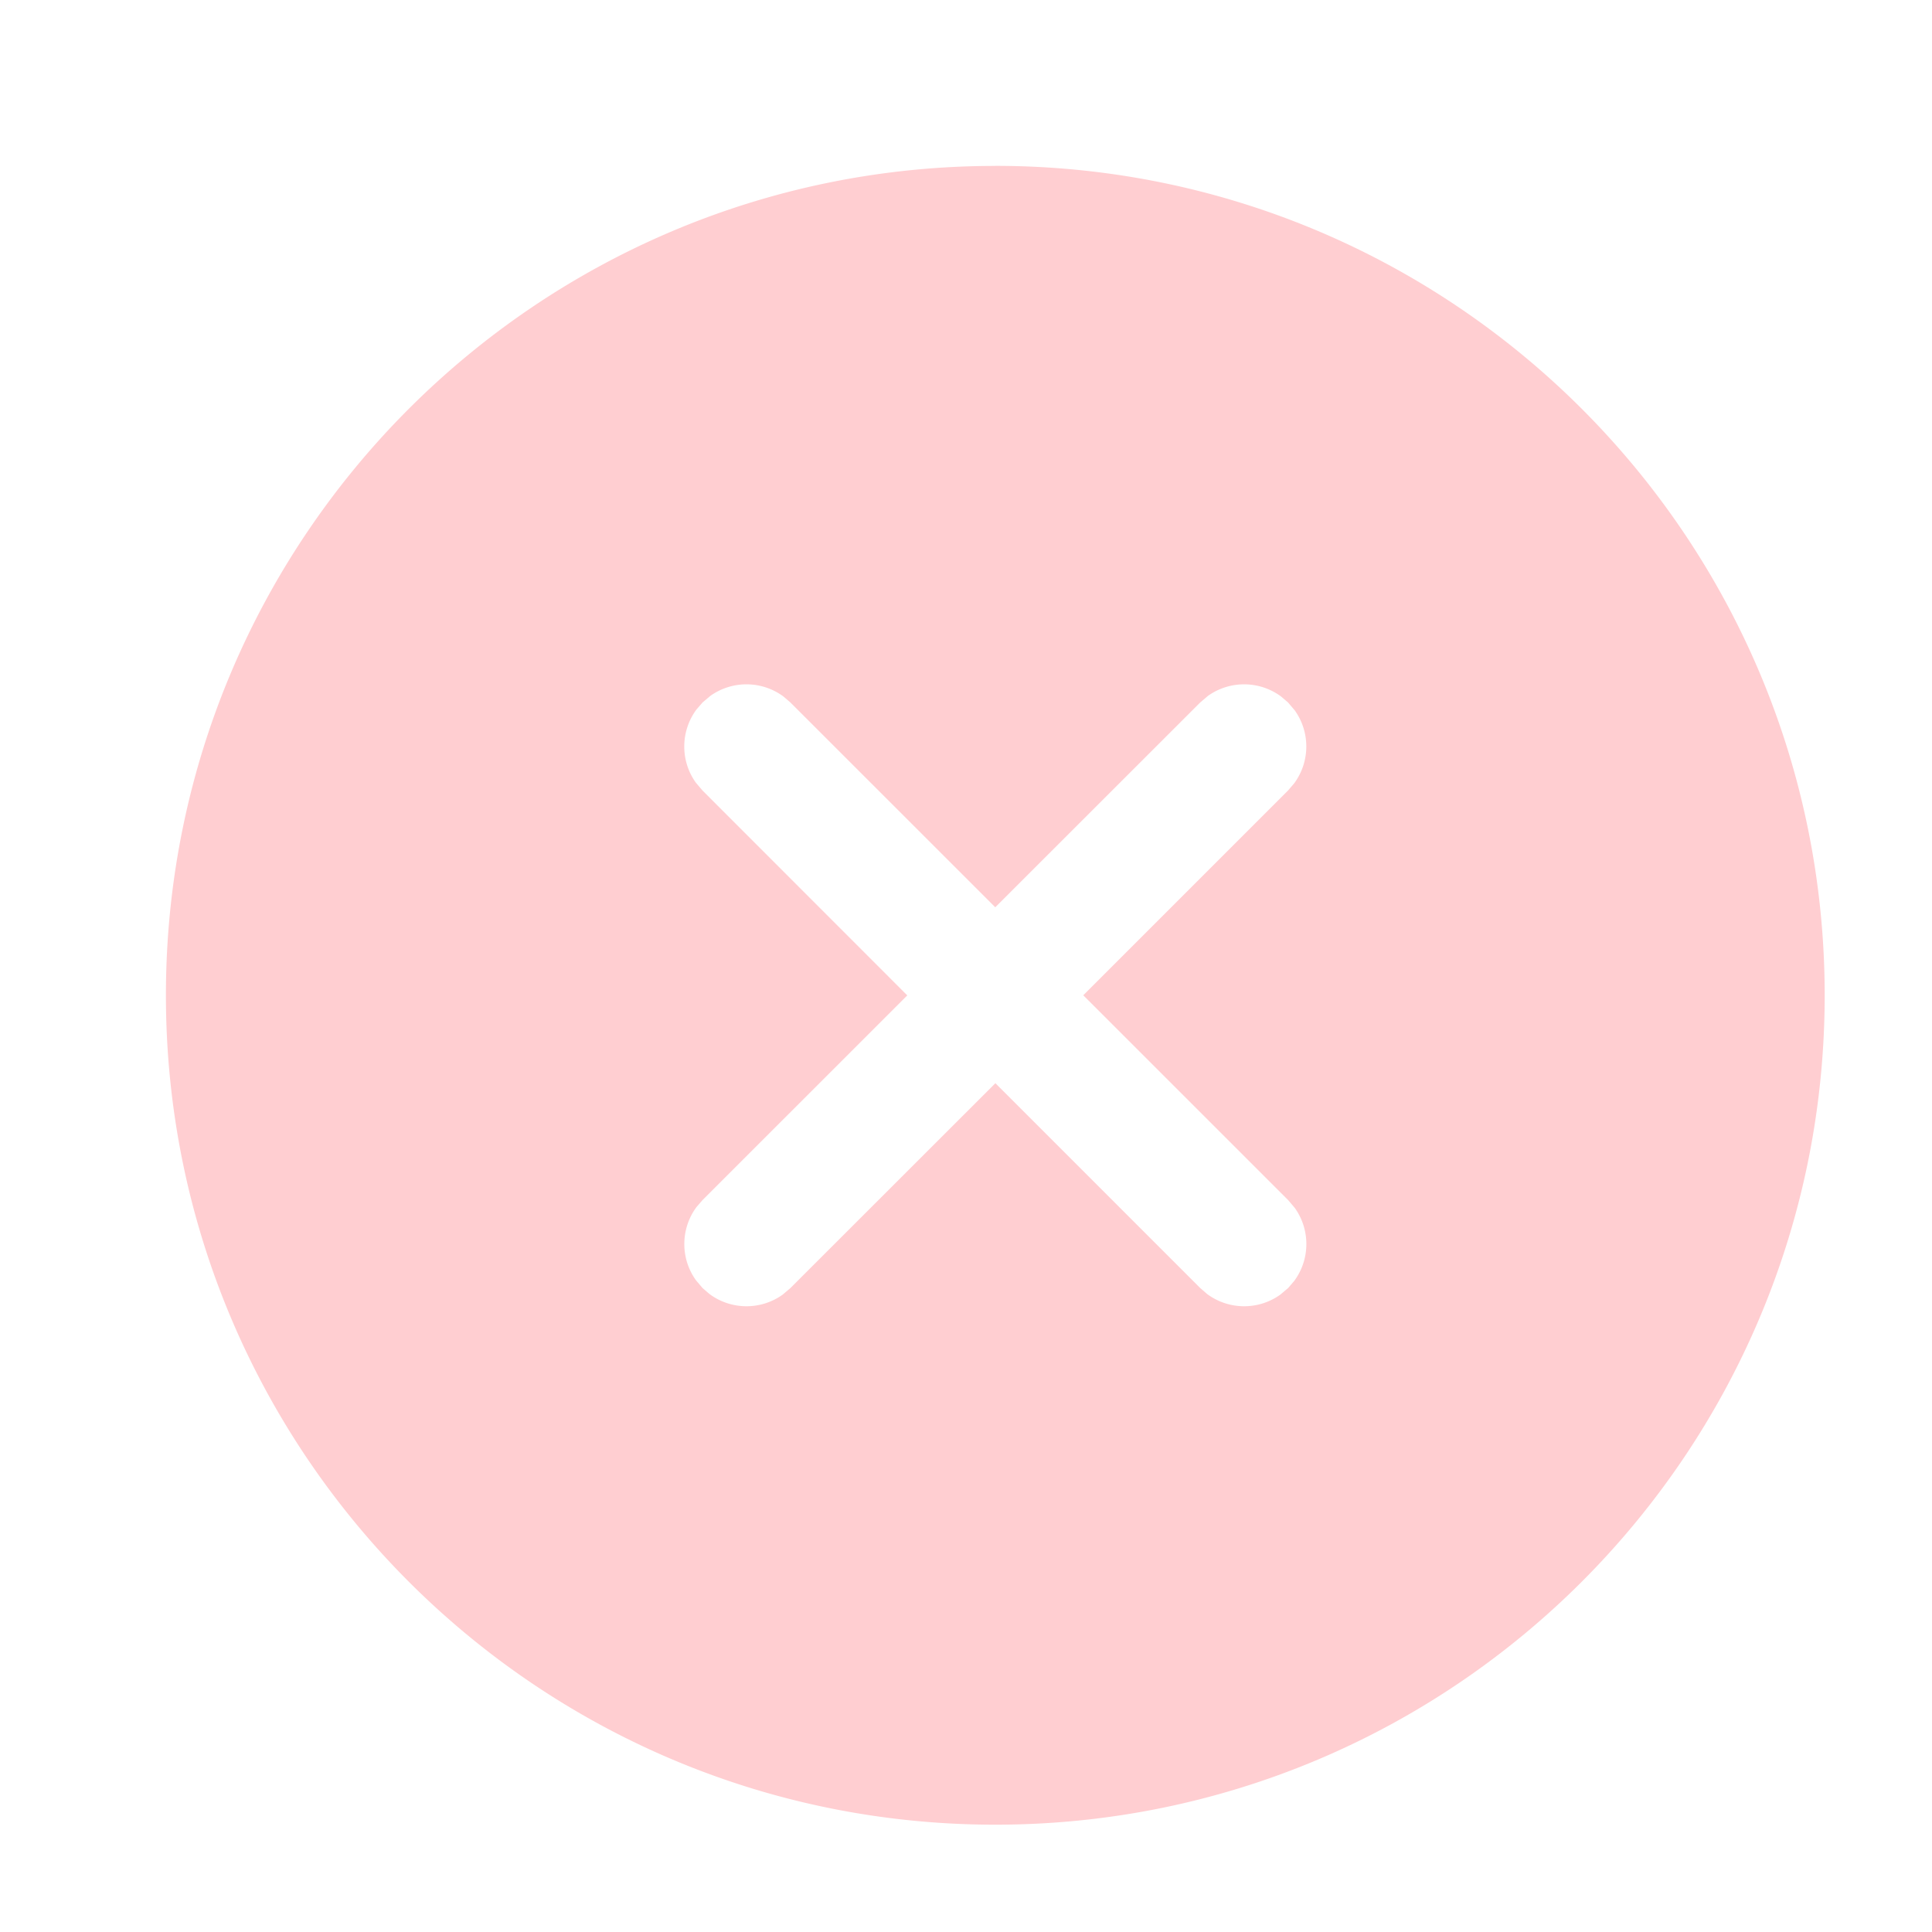 <svg width="33" height="33" fill="none" xmlns="http://www.w3.org/2000/svg"><path d="M17 2.833c7.824 0 14.167 6.343 14.167 14.167S24.824 31.167 17 31.167 2.834 24.824 2.834 17 9.175 2.834 17 2.834zM22.002 12l-.12-.103a1.063 1.063 0 00-1.25-.01l-.133.113L17 15.497 13.502 12l-.12-.103a1.063 1.063 0 00-1.25-.01l-.133.113-.103.119c-.274.37-.278.877-.01 1.25l.113.133 3.498 3.5L12 20.498l-.103.119c-.274.37-.278.877-.01 1.25l.113.134.119.102c.37.275.877.278 1.25.01l.133-.113 3.5-3.498 3.498 3.498.119.103c.37.275.877.278 1.25.01l.134-.113.102-.119c.275-.37.278-.877.01-1.25l-.113-.133L18.503 17l3.498-3.498.103-.12c.275-.37.278-.877.01-1.25l-.113-.133-.119-.103.12.103z" fill="#FFCED1"/></svg>